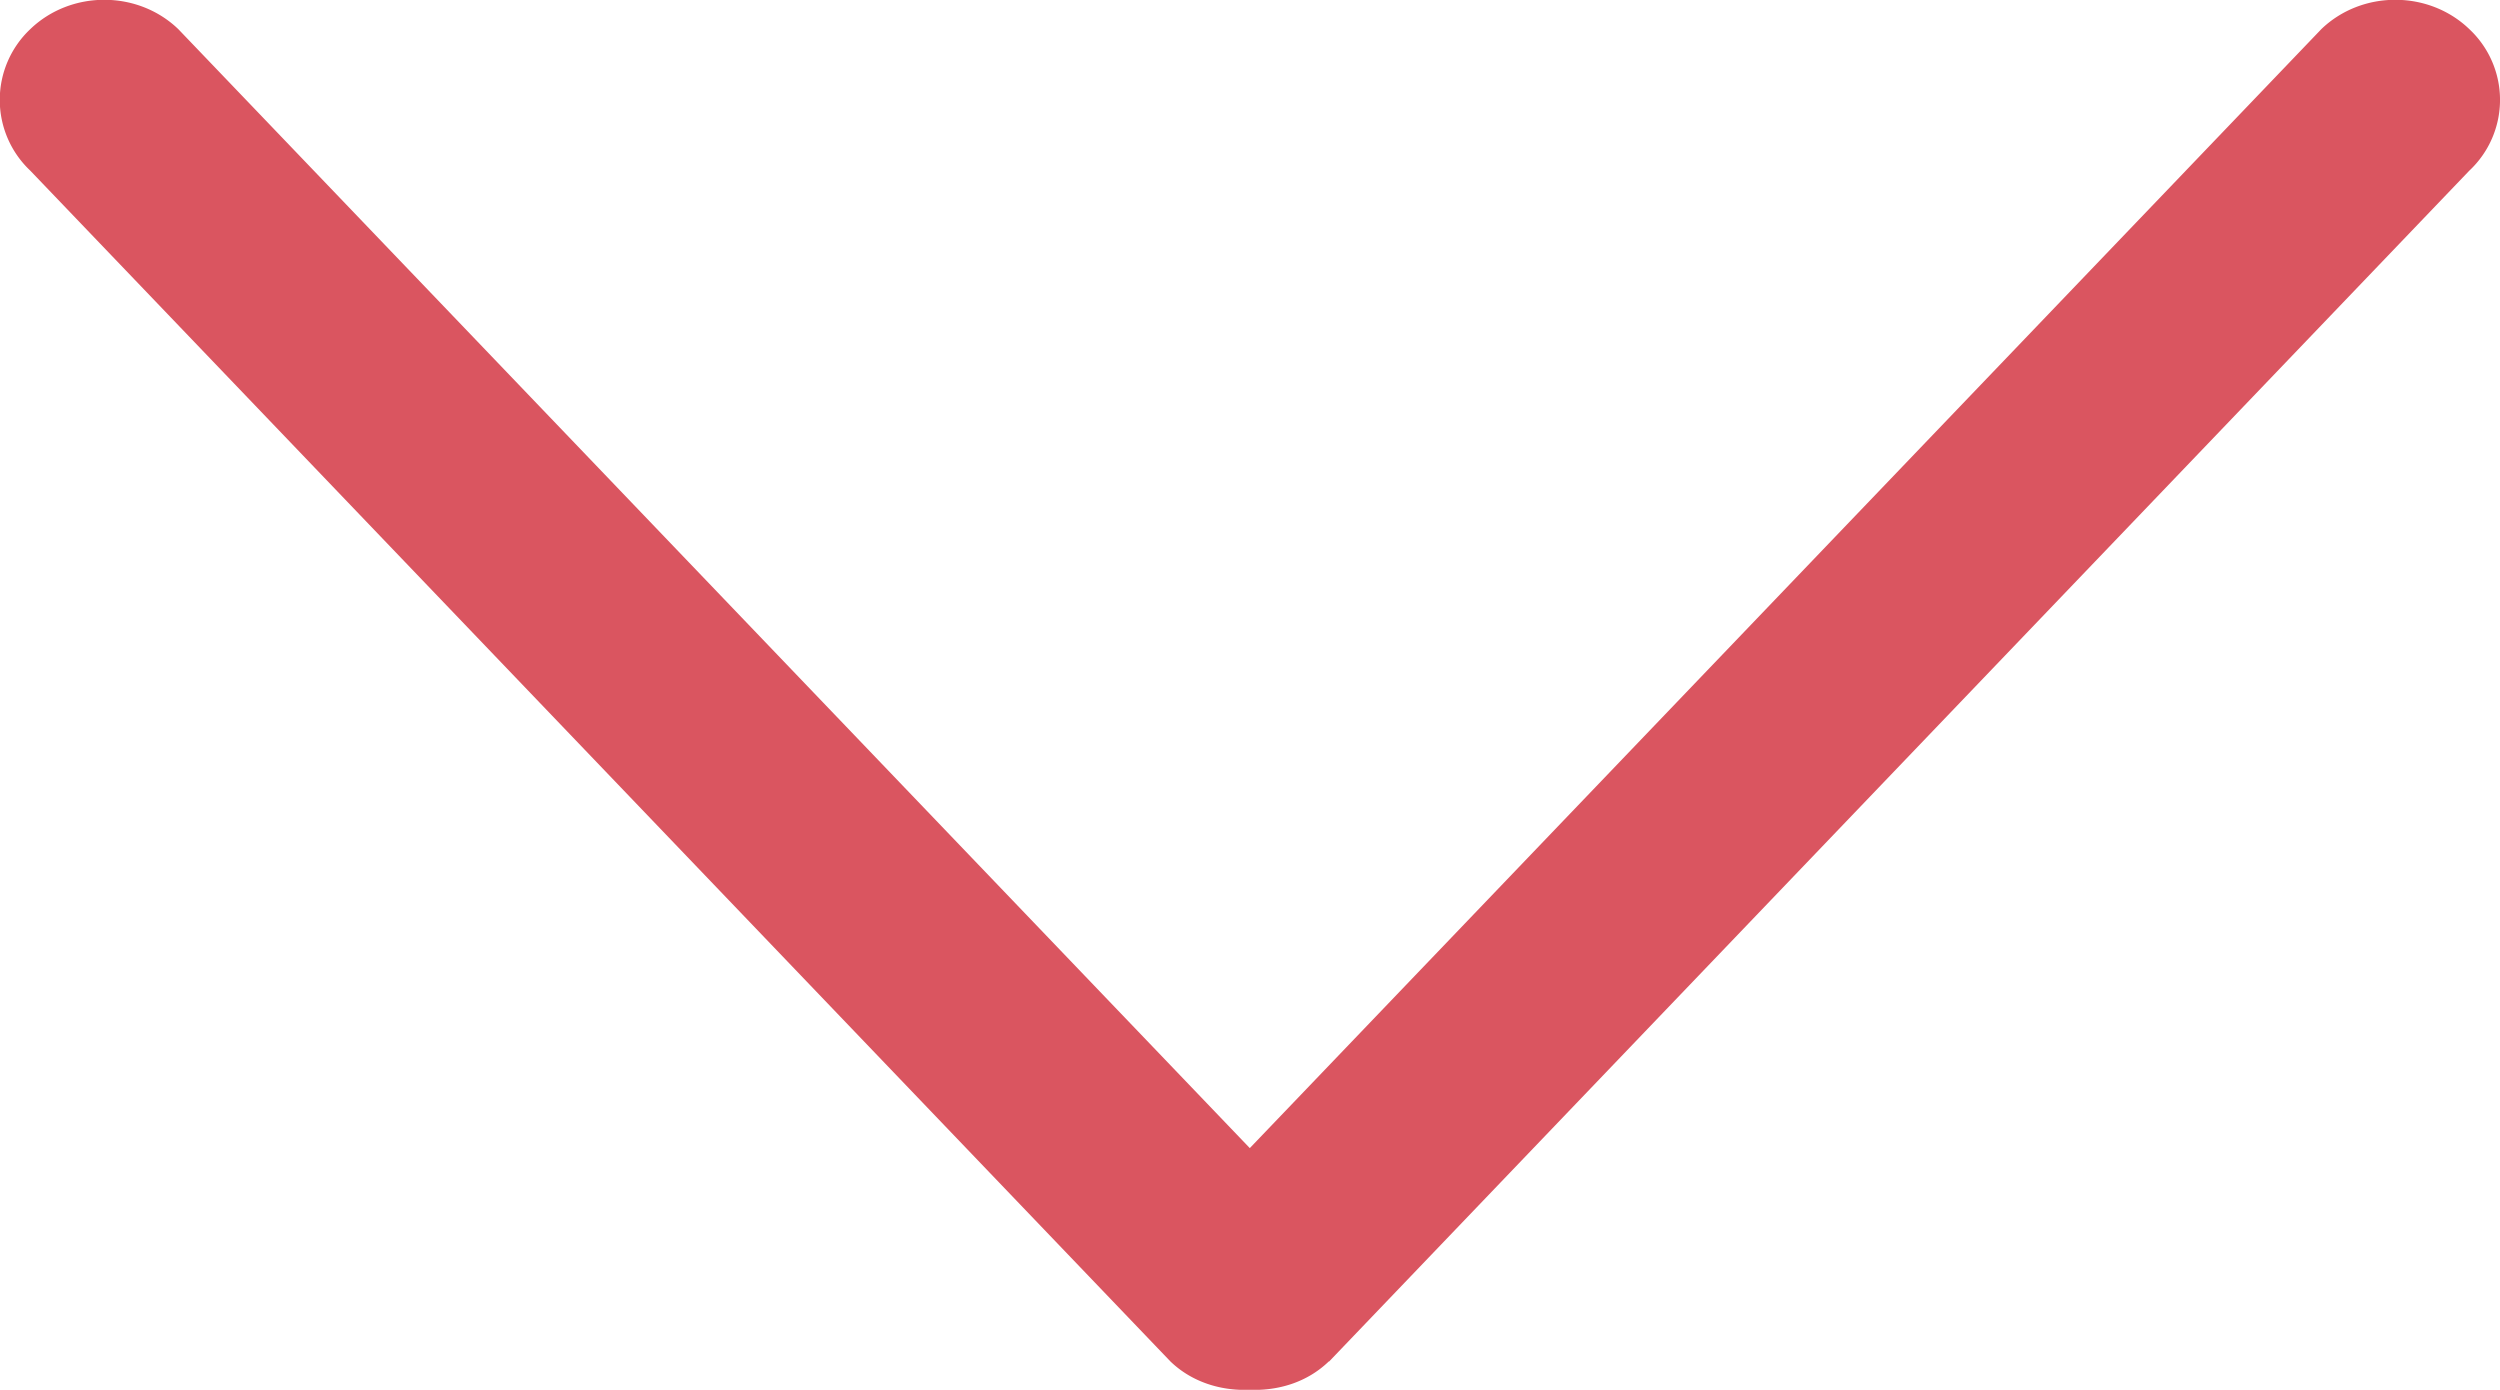 <?xml version="1.0" encoding="UTF-8" standalone="no"?>
<!-- Created with Inkscape (http://www.inkscape.org/) -->

<svg
   xmlns:dc="http://purl.org/dc/elements/1.1/"
   xmlns:cc="http://creativecommons.org/ns#"
   xmlns:rdf="http://www.w3.org/1999/02/22-rdf-syntax-ns#"
   xmlns:svg="http://www.w3.org/2000/svg"
   xmlns="http://www.w3.org/2000/svg"
   xmlns:sodipodi="http://sodipodi.sourceforge.net/DTD/sodipodi-0.dtd"
   xmlns:inkscape="http://www.inkscape.org/namespaces/inkscape"
   width="6.269mm"
   height="3.485mm"
   viewBox="0 0 6.269 3.485"
   version="1.1"
   id="svg8"
   sodipodi:docname="icon-arrow-down-red.svg"
   inkscape:version="0.92.3 (2405546, 2018-03-11)">
  <defs
     id="defs2">
    <path
       d="M 0,0 H 165 V 165 H 0 Z"
       id="b"
       inkscape:connector-curvature="0" />
    <filter
       filterUnits="objectBoundingBox"
       y="-0.227"
       x="-0.227"
       height="1.455"
       width="1.455"
       id="a">
      <feMorphology
         id="feMorphology843"
         result="shadowSpreadOuter1"
         radius="2.5"
         operator="dilate"
         in="SourceAlpha" />
      <feOffset
         id="feOffset845"
         result="shadowOffsetOuter1"
         in="shadowSpreadOuter1" />
      <feGaussianBlur
         id="feGaussianBlur847"
         stdDeviation="10"
         result="shadowBlurOuter1"
         in="shadowOffsetOuter1" />
      <feColorMatrix
         id="feColorMatrix849"
         values="0 0 0 0 0.855 0 0 0 0 0.333 0 0 0 0 0.376 0 0 0 0.6 0"
         in="shadowBlurOuter1" />
    </filter>
    <linearGradient
       y2="32.921"
       y1="96.984"
       x1="60.69"
       id="c"
       gradientTransform="matrix(0.235,0,0,0.297,8.778,-124.113)"
       x2="124.753"
       gradientUnits="userSpaceOnUse">
      <stop
         id="stop852"
         stop-color="#DE6A57"
         offset="0%" />
      <stop
         id="stop854"
         stop-color="#C85092"
         offset="100%" />
    </linearGradient>
    <path
       d="M 0,0 H 165 V 165 H 0 Z"
       id="b-1"
       inkscape:connector-curvature="0" />
    <filter
       filterUnits="objectBoundingBox"
       y="-0.227"
       x="-0.227"
       height="1.455"
       width="1.455"
       id="a-2">
      <feMorphology
         id="feMorphology908"
         result="shadowSpreadOuter1"
         radius="2.5"
         operator="dilate"
         in="SourceAlpha" />
      <feOffset
         id="feOffset910"
         result="shadowOffsetOuter1"
         in="shadowSpreadOuter1" />
      <feGaussianBlur
         id="feGaussianBlur912"
         stdDeviation="10"
         result="shadowBlurOuter1"
         in="shadowOffsetOuter1" />
      <feColorMatrix
         id="feColorMatrix914"
         values="0 0 0 0 0.855 0 0 0 0 0.333 0 0 0 0 0.376 0 0 0 0.6 0"
         in="shadowBlurOuter1" />
    </filter>
    <linearGradient
       y2="36.154"
       y1="106.509"
       x1="49.123"
       id="c-3"
       gradientTransform="matrix(0.259,0,0,0.271,27.269,-26.189)"
       x2="119.478"
       gradientUnits="userSpaceOnUse">
      <stop
         id="stop917"
         stop-color="#DE6A57"
         offset="0%" />
      <stop
         id="stop919"
         stop-color="#C85092"
         offset="100%" />
    </linearGradient>
    <path
       d="M 0,0 H 165 V 165 H 0 Z"
       id="b-3"
       inkscape:connector-curvature="0" />
    <filter
       filterUnits="objectBoundingBox"
       y="-0.227"
       x="-0.227"
       height="1.455"
       width="1.455"
       id="a-0">
      <feMorphology
         id="feMorphology971"
         result="shadowSpreadOuter1"
         radius="2.5"
         operator="dilate"
         in="SourceAlpha" />
      <feOffset
         id="feOffset973"
         result="shadowOffsetOuter1"
         in="shadowSpreadOuter1" />
      <feGaussianBlur
         id="feGaussianBlur975"
         stdDeviation="10"
         result="shadowBlurOuter1"
         in="shadowOffsetOuter1" />
      <feColorMatrix
         id="feColorMatrix977"
         values="0 0 0 0 0.855 0 0 0 0 0.333 0 0 0 0 0.376 0 0 0 0.6 0"
         in="shadowBlurOuter1" />
    </filter>
    <linearGradient
       y2="35.481"
       y1="105.482"
       x1="51.098"
       id="c-4"
       gradientTransform="matrix(0.254,0,0,0.276,-20.003,-114.899)"
       x2="121.099"
       gradientUnits="userSpaceOnUse">
      <stop
         id="stop980"
         stop-color="#DE6A57"
         offset="0%" />
      <stop
         id="stop982"
         stop-color="#C85092"
         offset="100%" />
    </linearGradient>
    <path
       d="M 0,0 H 165 V 165 H 0 Z"
       id="b-0"
       inkscape:connector-curvature="0" />
    <filter
       filterUnits="objectBoundingBox"
       y="-0.227"
       x="-0.227"
       height="1.455"
       width="1.455"
       id="a-9">
      <feMorphology
         id="feMorphology1034"
         result="shadowSpreadOuter1"
         radius="2.5"
         operator="dilate"
         in="SourceAlpha" />
      <feOffset
         id="feOffset1036"
         result="shadowOffsetOuter1"
         in="shadowSpreadOuter1" />
      <feGaussianBlur
         id="feGaussianBlur1038"
         stdDeviation="10"
         result="shadowBlurOuter1"
         in="shadowOffsetOuter1" />
      <feColorMatrix
         id="feColorMatrix1040"
         values="0 0 0 0 0.855 0 0 0 0 0.333 0 0 0 0 0.376 0 0 0 0.6 0"
         in="shadowBlurOuter1" />
    </filter>
    <linearGradient
       y2="38.427"
       y1="113.202"
       x1="42.366"
       id="c-32"
       gradientTransform="matrix(0.275,0,0,0.255,-56.512,-78.236)"
       x2="117.142"
       gradientUnits="userSpaceOnUse">
      <stop
         id="stop1043"
         stop-color="#DE6A57"
         offset="0%" />
      <stop
         id="stop1045"
         stop-color="#C85092"
         offset="100%" />
    </linearGradient>
    <path
       d="M 0,0 H 165 V 165 H 0 Z"
       id="b-2"
       inkscape:connector-curvature="0" />
    <filter
       filterUnits="objectBoundingBox"
       y="-0.227"
       x="-0.227"
       height="1.455"
       width="1.455"
       id="a-7">
      <feMorphology
         id="feMorphology1097"
         result="shadowSpreadOuter1"
         radius="2.5"
         operator="dilate"
         in="SourceAlpha" />
      <feOffset
         id="feOffset1099"
         result="shadowOffsetOuter1"
         in="shadowSpreadOuter1" />
      <feGaussianBlur
         id="feGaussianBlur1101"
         stdDeviation="10"
         result="shadowBlurOuter1"
         in="shadowOffsetOuter1" />
      <feColorMatrix
         id="feColorMatrix1103"
         values="0 0 0 0 0.855 0 0 0 0 0.333 0 0 0 0 0.376 0 0 0 0.6 0"
         in="shadowBlurOuter1" />
    </filter>
    <linearGradient
       y2="32.921"
       y1="96.983"
       x1="60.691"
       id="c-36"
       gradientTransform="matrix(0.235,0,0,0.297,-33.406,-135.197)"
       x2="124.753"
       gradientUnits="userSpaceOnUse">
      <stop
         id="stop1106"
         stop-color="#DE6A57"
         offset="0%" />
      <stop
         id="stop1108"
         stop-color="#C85092"
         offset="100%" />
    </linearGradient>
    <path
       d="M 0,0 H 165 V 165 H 0 Z"
       id="b-6"
       inkscape:connector-curvature="0" />
    <filter
       filterUnits="objectBoundingBox"
       y="-0.227"
       x="-0.227"
       height="1.455"
       width="1.455"
       id="a-6">
      <feMorphology
         id="feMorphology1160"
         result="shadowSpreadOuter1"
         radius="2.5"
         operator="dilate"
         in="SourceAlpha" />
      <feOffset
         id="feOffset1162"
         result="shadowOffsetOuter1"
         in="shadowSpreadOuter1" />
      <feGaussianBlur
         id="feGaussianBlur1164"
         stdDeviation="10"
         result="shadowBlurOuter1"
         in="shadowOffsetOuter1" />
      <feColorMatrix
         id="feColorMatrix1166"
         values="0 0 0 0 0.855 0 0 0 0 0.333 0 0 0 0 0.376 0 0 0 0.6 0"
         in="shadowBlurOuter1" />
    </filter>
    <linearGradient
       y2="37"
       y1="109"
       x1="47"
       id="c-48"
       x2="119"
       gradientUnits="userSpaceOnUse"
       gradientTransform="matrix(0.265,0,0,0.265,-64.812,-146.045)">
      <stop
         id="stop1169"
         stop-color="#DE6A57"
         offset="0%" />
      <stop
         id="stop1171"
         stop-color="#C85092"
         offset="100%" />
    </linearGradient>
    <linearGradient
       y2="0"
       y1="40"
       x1="0"
       id="a-78"
       x2="40"
       gradientUnits="userSpaceOnUse"
       gradientTransform="matrix(0.265,0,0,0.265,-245.522,11.156)">
      <stop
         id="stop1222"
         stop-color="#DE6A57"
         offset="0%" />
      <stop
         id="stop1224"
         stop-color="#C85092"
         offset="100%" />
    </linearGradient>
  </defs>
  <sodipodi:namedview
     id="base"
     pagecolor="#ffffff"
     bordercolor="#666666"
     borderopacity="1.0"
     inkscape:pageopacity="0.0"
     inkscape:pageshadow="2"
     inkscape:zoom="3.959798"
     inkscape:cx="-0.28672861"
     inkscape:cy="4.401356"
     inkscape:document-units="mm"
     inkscape:current-layer="layer1"
     showgrid="false"
     fit-margin-top="0"
     fit-margin-left="0"
     fit-margin-right="0"
     fit-margin-bottom="0"
     inkscape:pagecheckerboard="true"
     inkscape:window-width="1920"
     inkscape:window-height="1018"
     inkscape:window-x="-8"
     inkscape:window-y="-8"
     inkscape:window-maximized="1" />
  <g
     inkscape:label="Layer 1"
     inkscape:groupmode="layer"
     id="layer1"
     transform="translate(243.739,-14.664)">
    <path
       style="fill:#da5560;fill-rule:evenodd;stroke-width:0.265;fill-opacity:1"
       inkscape:connector-curvature="0"
       d="m -240.406,18.078 2.859,-2.986 a 0.243,0.243 0 0 0 0,-0.355 c -0.102,-0.098 -0.269,-0.098 -0.371,0 l -2.687,2.806 -2.687,-2.806 c -0.102,-0.098 -0.269,-0.098 -0.371,0 a 0.244,0.244 0 0 0 0,0.355 l 2.859,2.986 c 0.054,0.052 0.127,0.074 0.198,0.071 0.071,0.003 0.144,-0.018 0.199,-0.071"
       id="path1233" />
  </g>
</svg>
